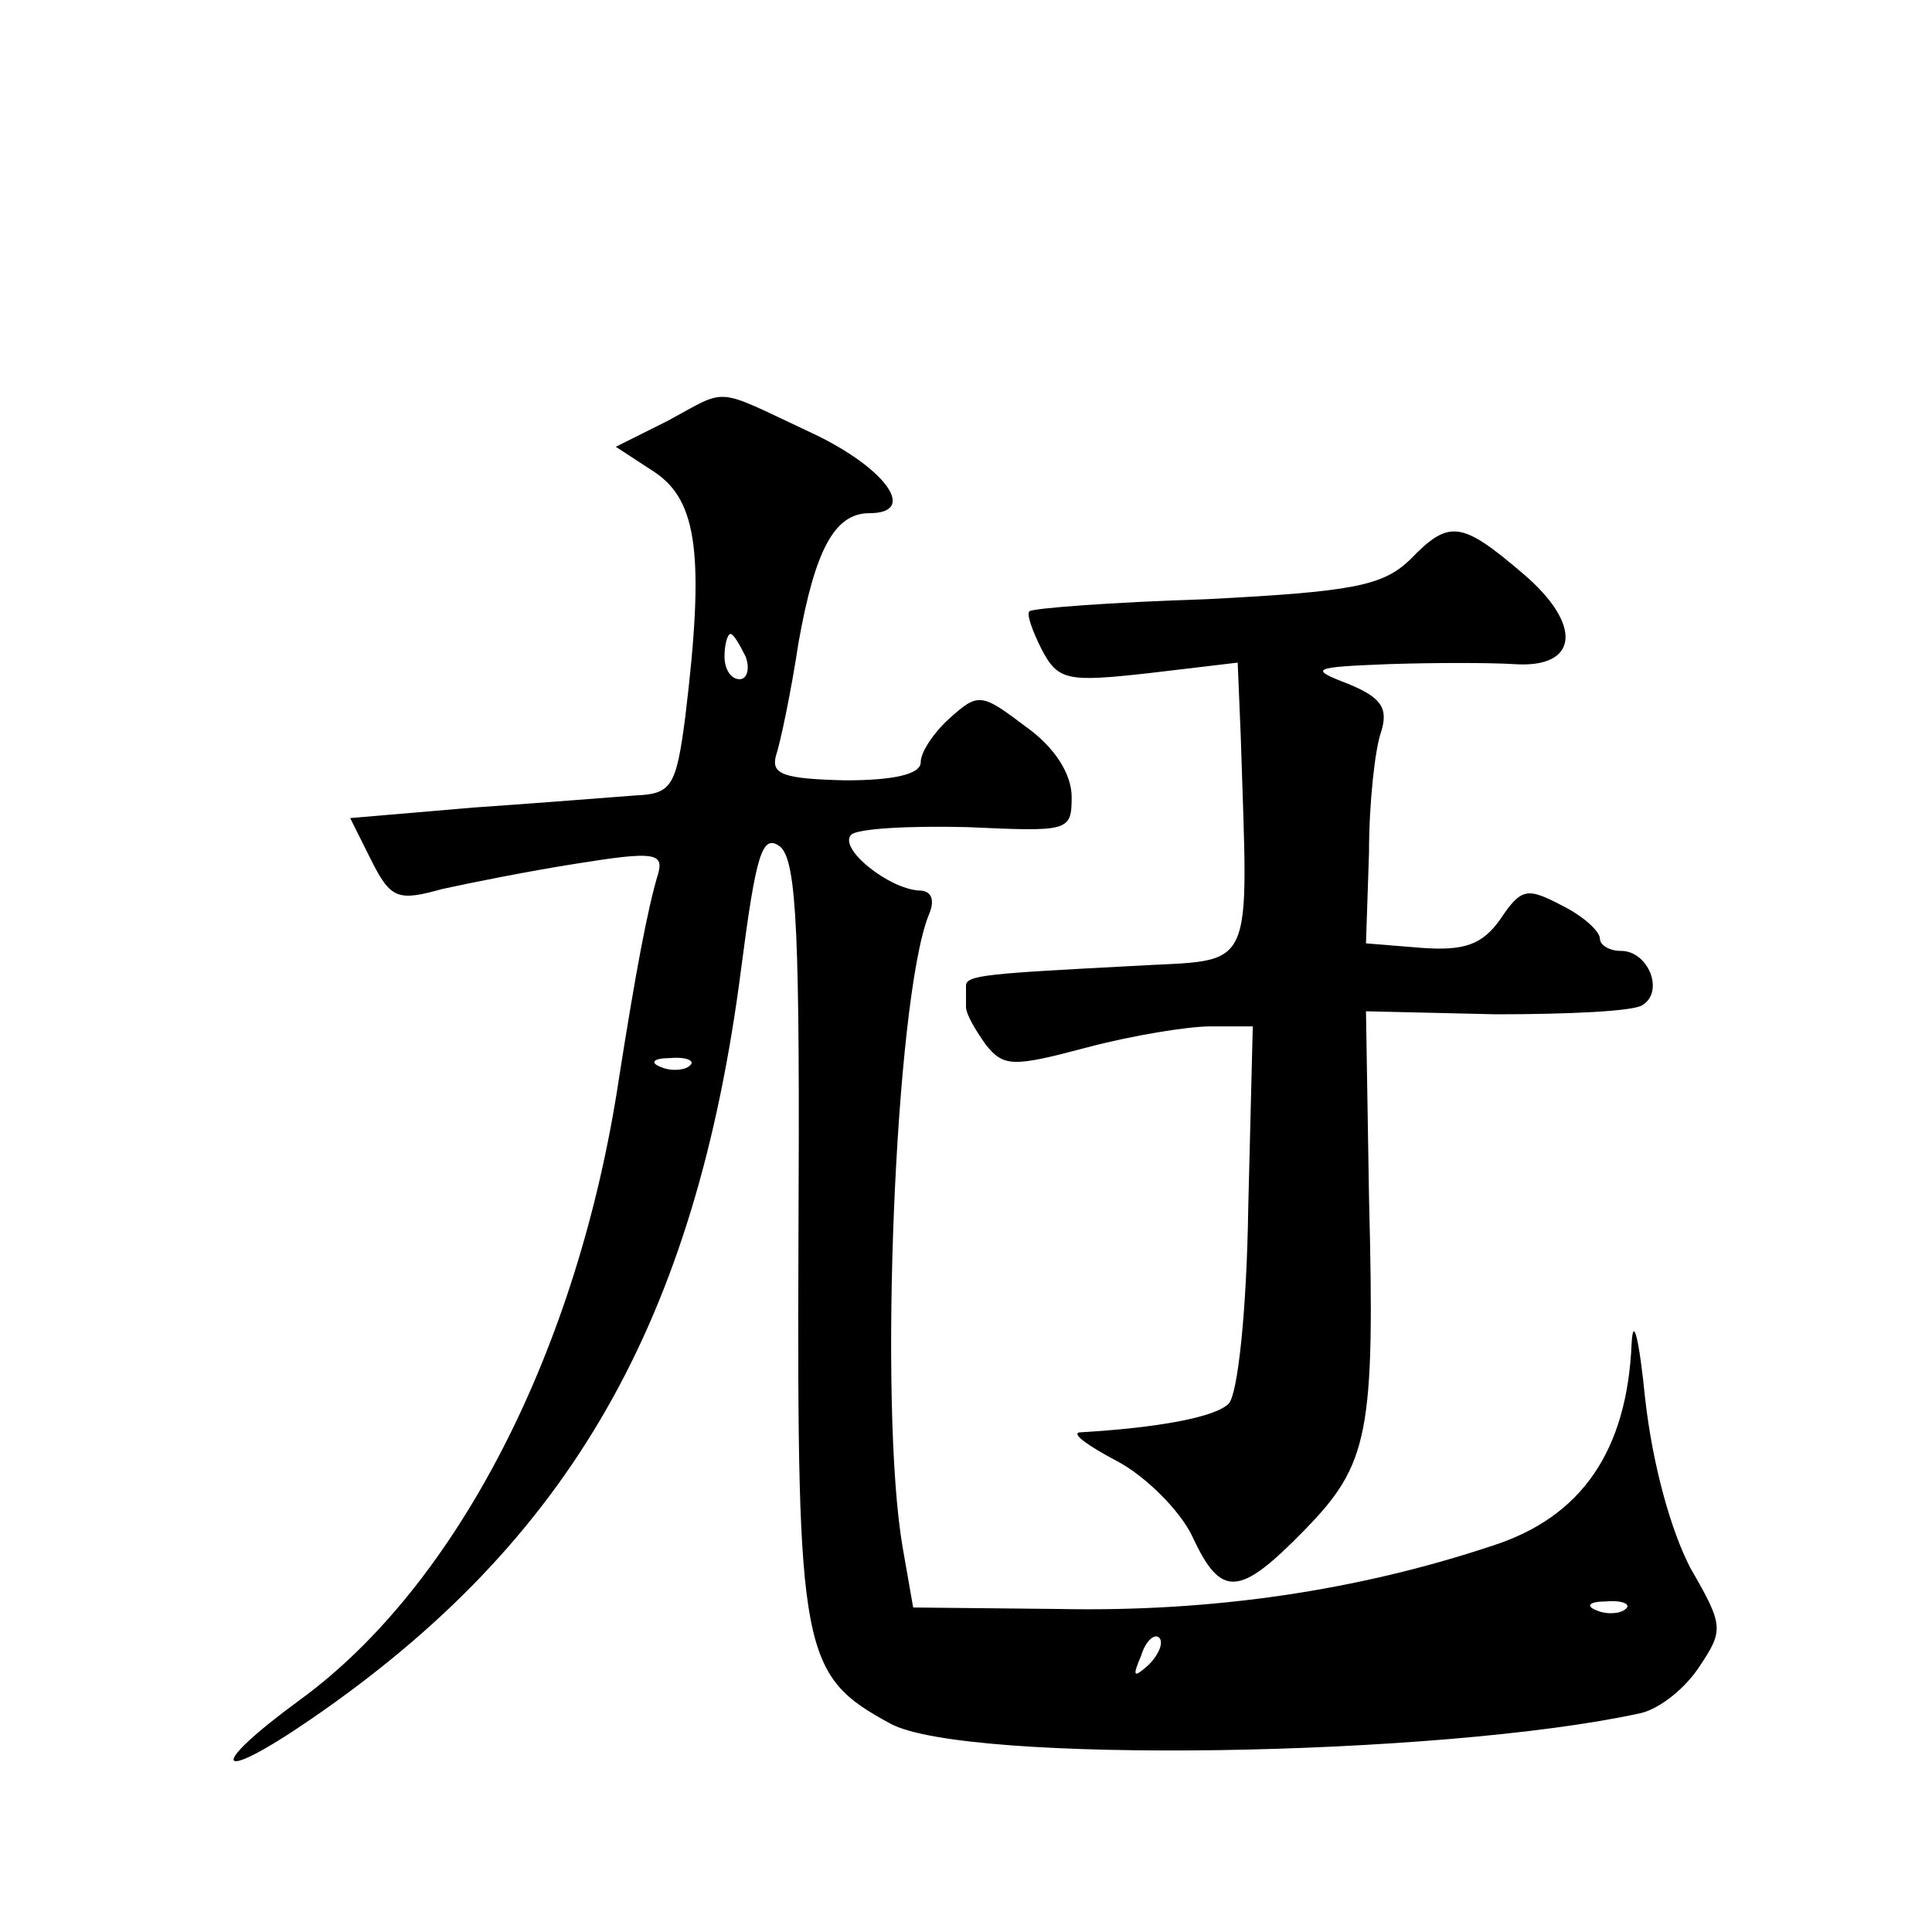 <?xml version="1.0" standalone="no"?>
<!DOCTYPE svg PUBLIC "-//W3C//DTD SVG 20010904//EN"
 "http://www.w3.org/TR/2001/REC-SVG-20010904/DTD/svg10.dtd">
<svg version="1.0" xmlns="http://www.w3.org/2000/svg"
 width="128pt" height="128pt" viewBox="0 0 128 128"
 preserveAspectRatio="xMidYMid meet">
<g transform="translate(0,128) scale(0.1,-0.1)"
fill="#0" stroke="none">
<path d="M442 1001 l-34 -17 26 -17 c28 -19 33 -55 20 -162 -6 -46 -9 -51 -33 -52
-14 -1 -63 -5 -107 -8 l-82 -7 14 -28 c13 -26 18 -27 47 -19 18 4 58 12 90 17 50
8 57 7 53 -7 -7 -23 -15 -66 -26 -136 -27 -179 -107 -335 -211 -411 -63 -46 -57
-57 7 -13 172 118 255 264 285 497 10 77 14 90 26 81 11 -10 13 -59 12 -260 -1
-275 2 -289 61 -321 50 -27 365 -22 497 7 13 3 30 17 39 31 16 24 16 27 -6 65 -13
25 -25 68 -30 112 -4 40 -8 56 -9 37 -3 -71 -33 -115 -92 -134 -90 -30 -186 -44
-287 -42 l-97 1 -7 40 c-16 93 -5 361 17 418 5 11 2 17 -6 17 -20 1 -54 28 -45
37 4 4 38 6 77 5 67 -3 69 -3 69 20 0 15 -11 33 -31 47 -29 22 -31 22 -50 5 -10
-9 -19 -22 -19 -29 0 -8 -18 -12 -50 -12 -41 1 -49 4 -46 16 3 9 10 42 15 75 11
62 24 86 47 86 33 0 10 31 -40 54 -64 30 -53 29 -94 7z m52 -156 c3 -8 1 -15 -4
-15 -6 0 -10 7 -10 15 0 8 2 15 4 15 2 0 6 -7 10 -15z m-37 -271 c-3 -3 -12 -4
-19 -1 -8 3 -5 6 6 6 11 1 17 -2 13 -5z m620 -360 c-3 -3 -12 -4 -19 -1 -8 3 -5
6 6 6 11 1 17 -2 13 -5z m-316 -37 c-10 -9 -11 -8 -5 6 3 10 9 15 12 12 3 -3 0
-11 -7 -18z M934 909 c-18 -17 -37 -21 -135 -26 -63 -2 -115 -6 -117 -8 -2 -2 2
-13 8 -25 11 -21 17 -22 71 -16 l59 7 2 -48 c5 -162 11 -148 -72 -153 -95 -5 -110
-6 -110 -13 0 -4 0 -10 0 -14 0 -5 6 -15 13 -25 12 -15 18 -15 67 -2 30 8 67 14
82 14 l28 0 -3 -120 c-1 -69 -7 -124 -13 -130 -9 -9 -47 -16 -99 -19 -5 -1 6 -9
25 -19 19 -10 42 -33 50 -50 19 -41 31 -40 74 4 43 44 47 64 43 221 l-2 123 86
-2 c48 0 91 2 97 6 15 9 4 36 -14 36 -8 0 -14 4 -14 8 0 5 -11 15 -25 22 -23 12
-27 12 -41 -9 -12 -17 -24 -21 -52 -19 l-37 3 2 60 c0 33 4 69 8 80 5 16 0 23 -22
32 -26 10 -24 11 27 13 30 1 67 1 83 0 43 -3 46 26 6 60 -41 35 -49 36 -75 9z"/>
</g>
</svg>
